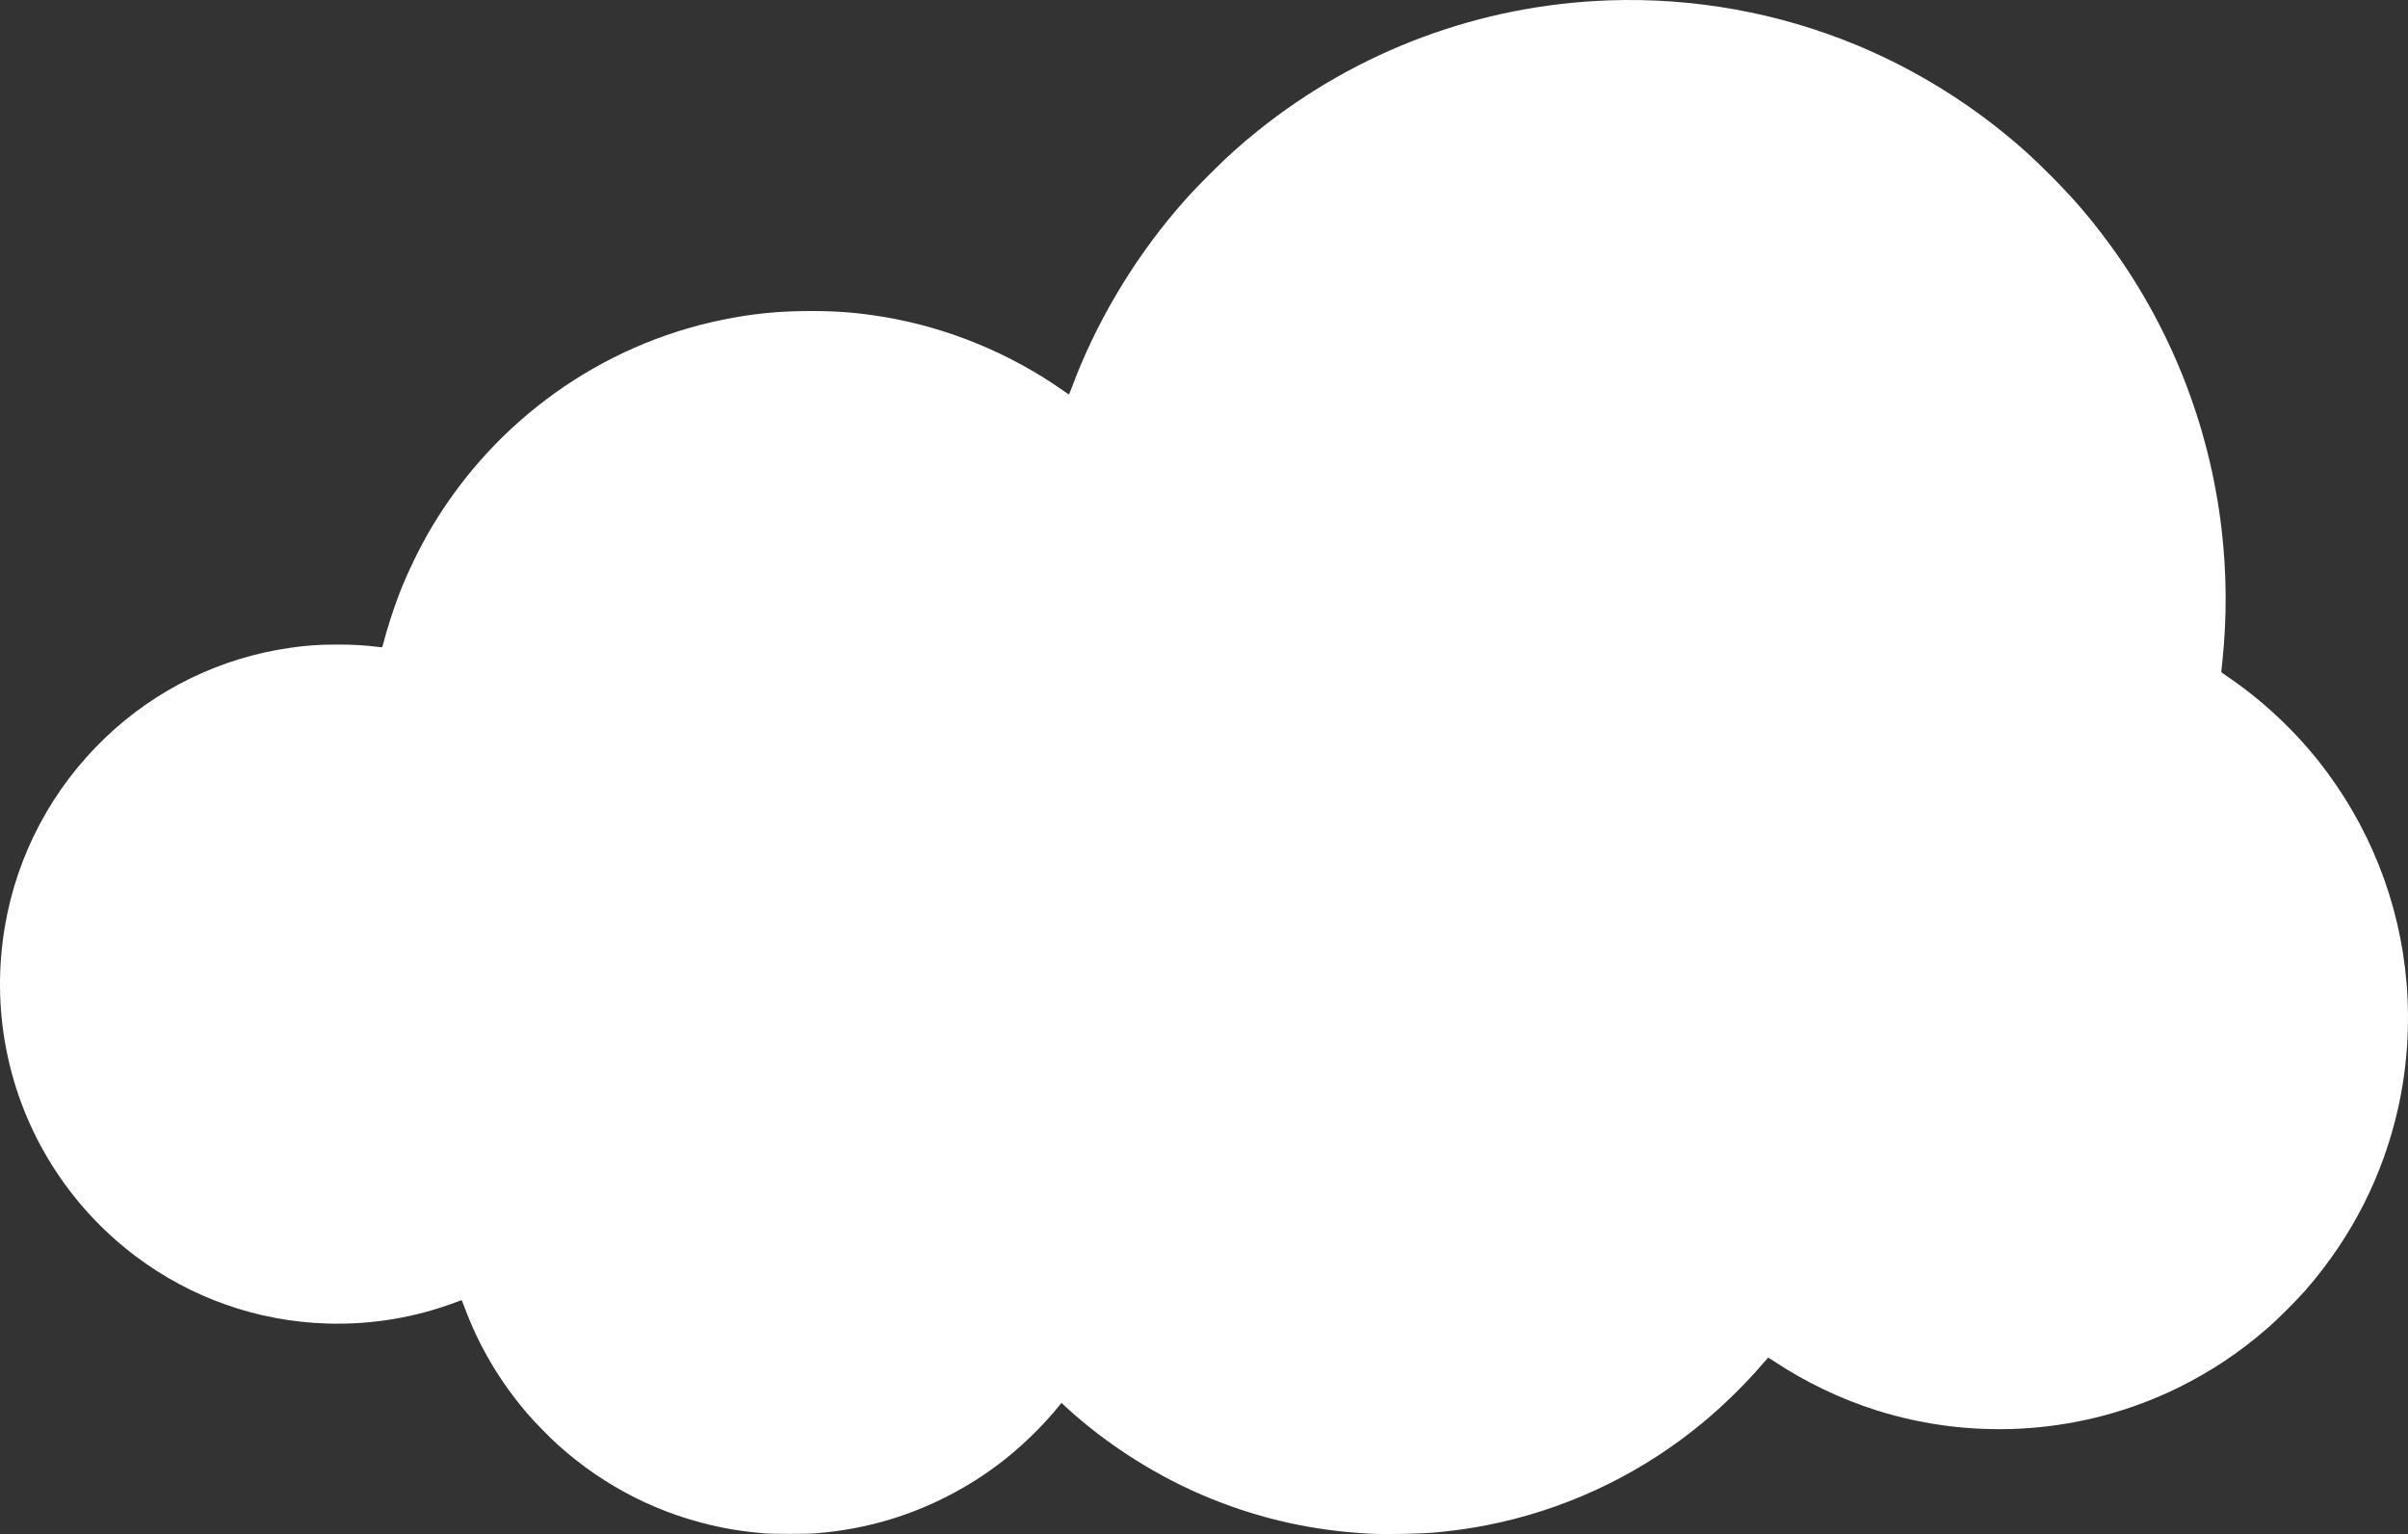 <?xml version="1.0" encoding="UTF-8"?>
<svg width="317px" height="202px" viewBox="0 0 317 202" version="1.1" xmlns="http://www.w3.org/2000/svg" xmlns:xlink="http://www.w3.org/1999/xlink">
    <rect x="0" y="0" width="317" height="202" fill="#333333" stroke="none"/>
    <title>Artboard</title>
    <g id="Artboard" stroke="none" stroke-width="1" fill="none" fill-rule="evenodd">
        <g id="vecteezy_cloud-silhouette-icon_" transform="translate(-0, -0)" fill="#FFFFFF" fill-rule="nonzero">
            <g id="Group" transform="translate(158.5, 101) scale(-1, 1) rotate(-180) translate(-158.5, -101)translate(-0, 0)">
                <path d="M211.817,201.953 C194.885,201.366 178.685,195.338 165.514,184.721 C163.051,182.732 161.536,181.357 159.046,178.857 C157.064,176.859 156.312,176.049 154.861,174.348 C149.012,167.478 144.191,159.301 141.118,151.029 C140.933,150.533 140.763,150.102 140.747,150.08 C140.726,150.059 140.414,150.246 140.053,150.502 C133.097,155.432 124.722,158.886 116.325,160.272 C112.934,160.831 110.301,161.044 106.736,161.044 C102.508,161.044 99.027,160.698 95.012,159.872 C79.145,156.604 65.291,146.722 56.894,132.688 C55.252,129.943 53.631,126.596 52.476,123.585 C51.766,121.735 50.86,118.878 50.431,117.157 C50.351,116.821 50.314,116.757 50.23,116.767 C47.893,117.05 46.622,117.125 44.407,117.125 C41.949,117.125 40.402,117.018 38.183,116.698 C29.033,115.392 20.536,111.256 13.834,104.839 C6.878,98.176 2.264,89.504 0.653,80.059 C-0.274,74.617 -0.216,69.143 0.839,63.749 C2.958,52.919 9.013,43.25 17.844,36.593 C25.155,31.081 33.913,28.006 43.056,27.723 C48.948,27.542 54.78,28.523 60.189,30.591 C60.507,30.714 60.772,30.804 60.783,30.793 C60.799,30.783 60.979,30.308 61.196,29.738 C63.098,24.669 65.794,20.112 69.381,15.912 C70.335,14.793 72.311,12.772 73.439,11.754 C79.627,6.174 87.039,2.453 95.186,0.833 C96.818,0.508 98.466,0.284 100.537,0.098 C101.586,0 106.312,0 107.424,0.098 C110.953,0.396 114.084,0.988 117.252,1.947 C122.92,3.674 128.356,6.584 132.907,10.337 C135.153,12.186 137.558,14.59 139.269,16.695 L139.735,17.271 L140.202,16.839 C145.69,11.765 152.545,7.426 159.475,4.639 C166.224,1.92 172.99,0.433 180.338,0.05 C182.589,-0.068 187.325,0.034 189.301,0.241 C192.062,0.529 193.672,0.764 195.791,1.18 C205.613,3.12 214.81,7.33 222.72,13.508 C226.063,16.114 229.448,19.36 232.182,22.574 C232.483,22.926 232.743,23.219 232.764,23.23 C232.785,23.235 233.162,23.006 233.596,22.718 C237.649,20.021 242.327,17.783 246.983,16.306 C260.138,12.149 274.394,13.21 286.727,19.265 C291.077,21.402 294.934,23.982 298.679,27.265 C299.908,28.336 302.483,30.921 303.542,32.142 C309.624,39.14 313.714,47.199 315.701,56.101 C316.888,61.415 317.269,67.006 316.813,72.517 C315.939,83.209 311.886,93.416 305.164,101.859 C301.757,106.134 297.471,110.084 293.021,113.052 C292.687,113.271 292.422,113.484 292.422,113.532 C292.422,113.575 292.481,114.166 292.555,114.838 C293.169,120.658 293.143,126.42 292.47,132.214 C290.875,146.024 285.678,159.152 277.403,170.271 C274.982,173.522 272.948,175.878 269.992,178.857 C267.597,181.261 265.981,182.727 263.55,184.689 C257.759,189.358 251.216,193.243 244.388,196.074 C234.11,200.327 222.963,202.342 211.817,201.953 Z" id="Shape"></path>
            </g>
        </g>
    </g>
</svg>